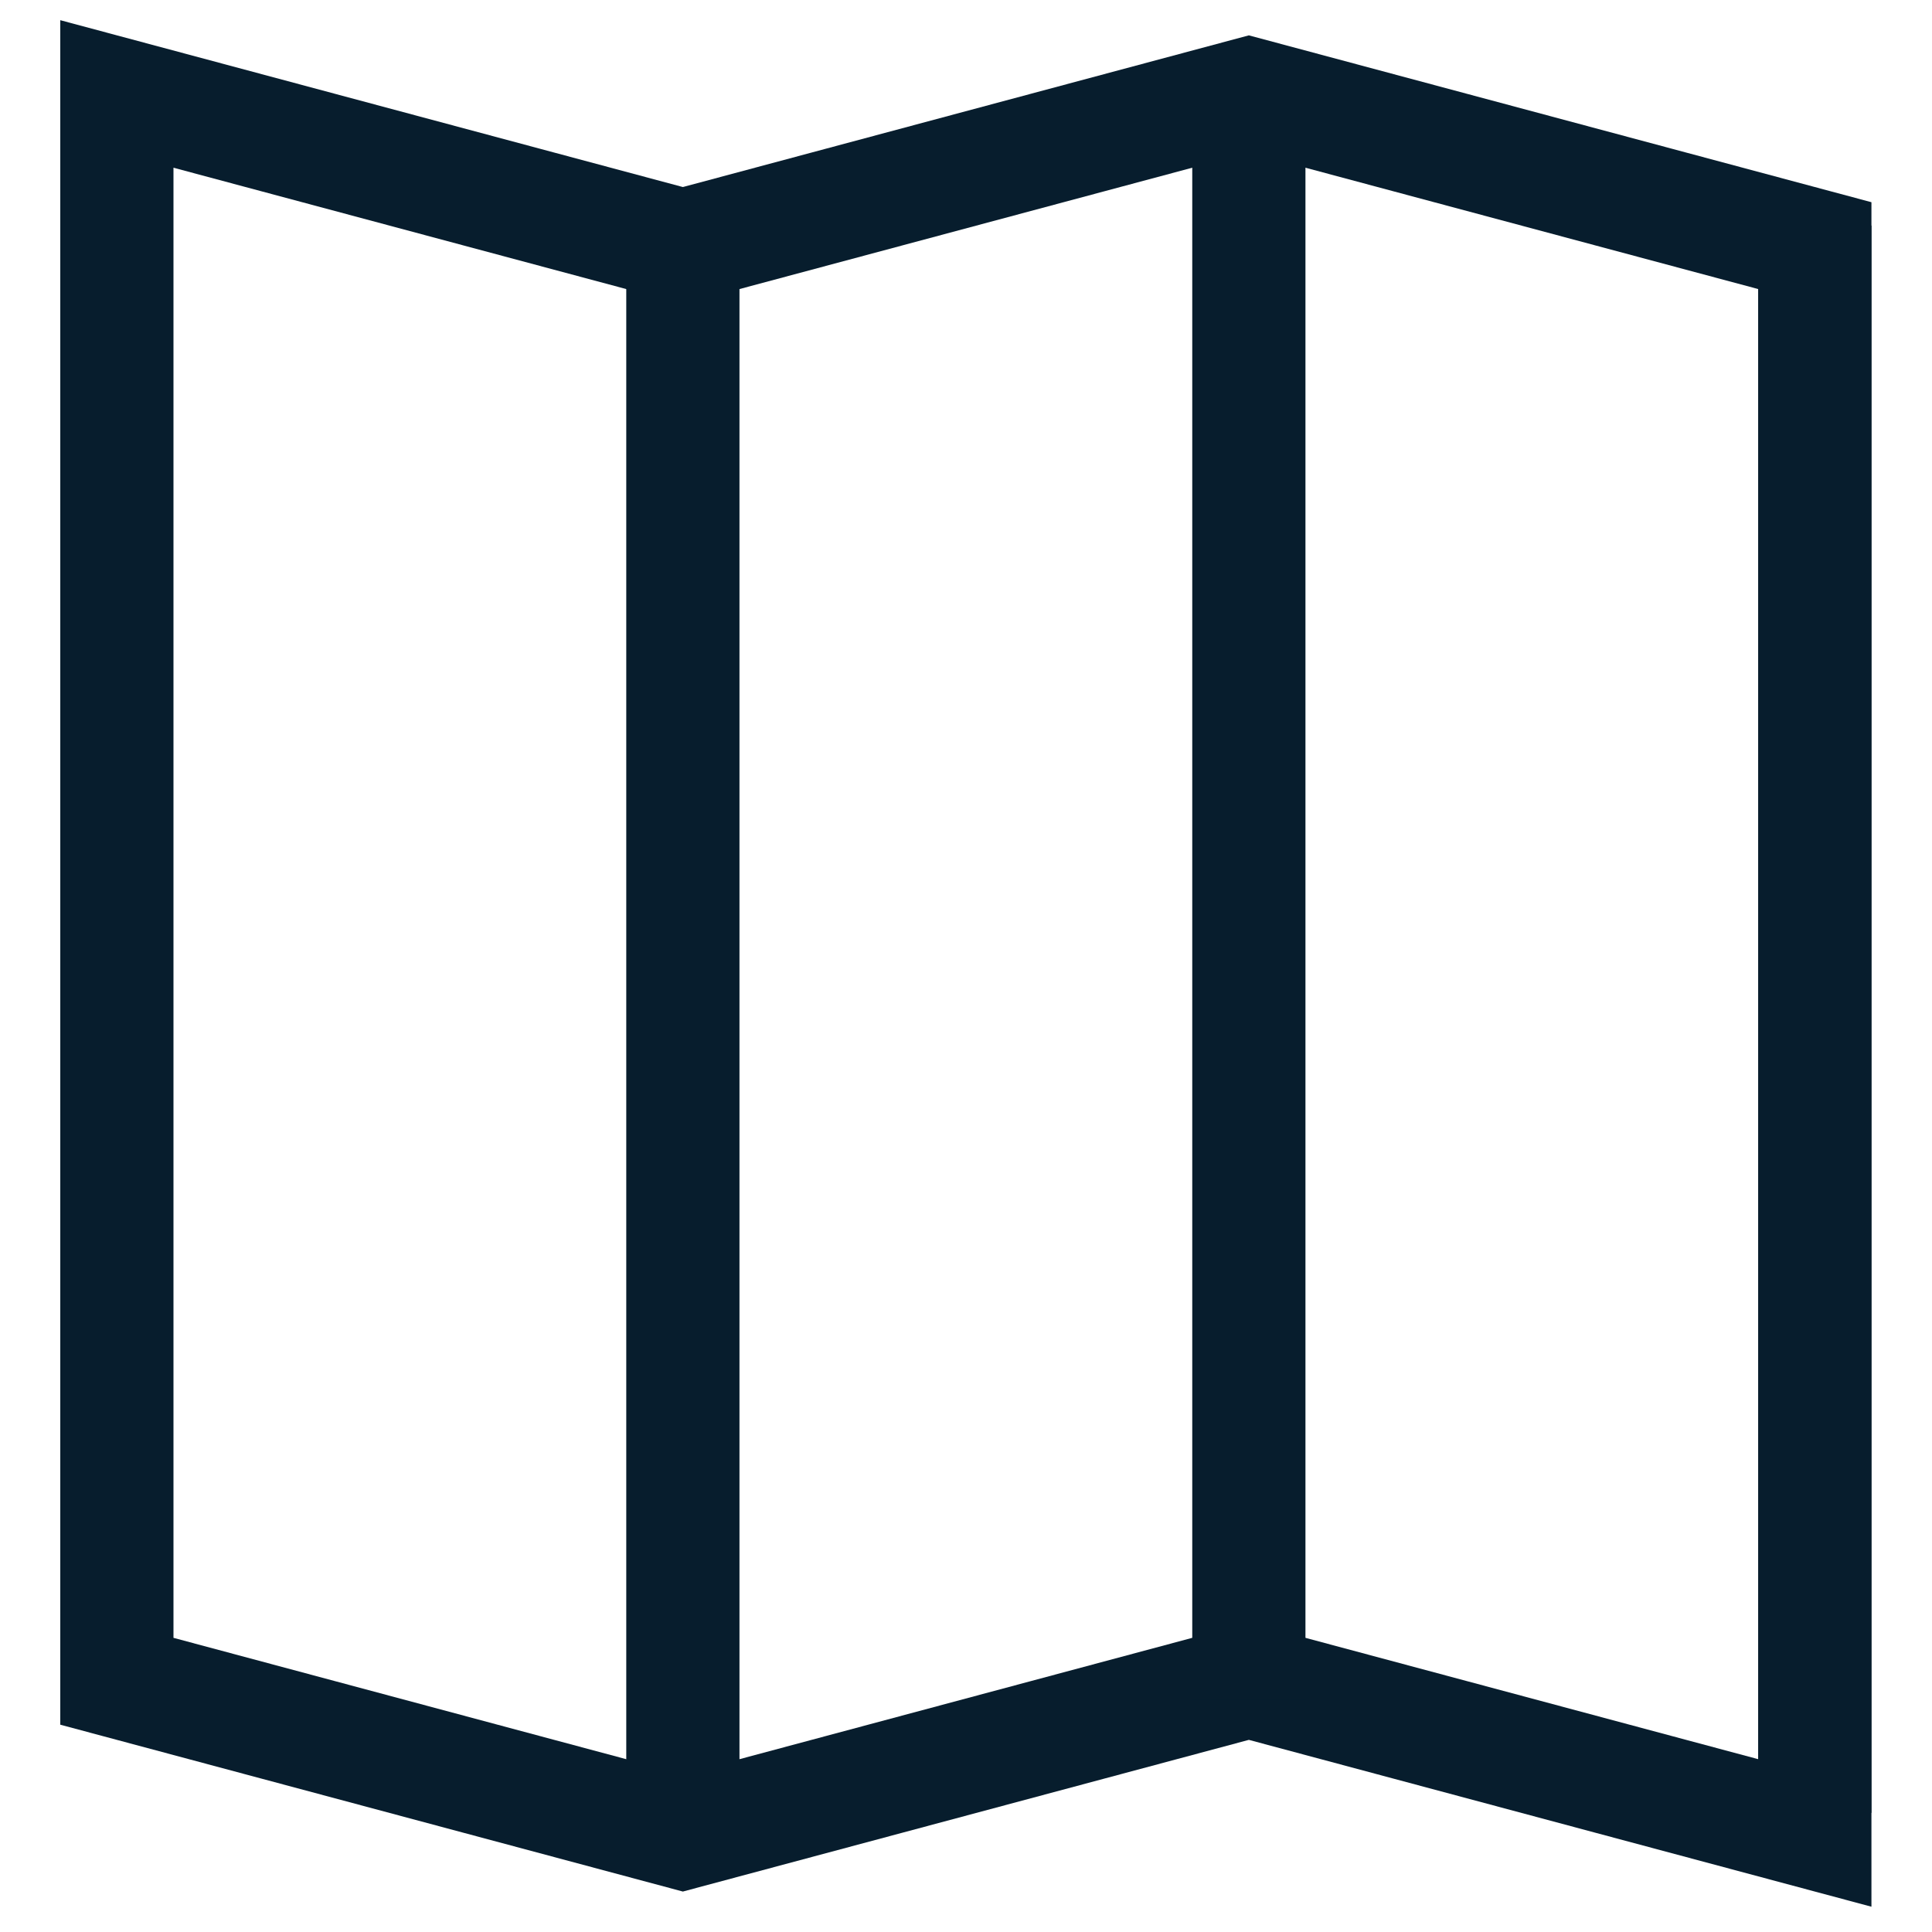 <?xml version="1.0" encoding="utf-8"?>
<!-- Generator: Adobe Illustrator 28.2.0, SVG Export Plug-In . SVG Version: 6.00 Build 0)  -->
<svg version="1.1" id="svg387" xmlns:svg="http://www.w3.org/2000/svg"
	 xmlns="http://www.w3.org/2000/svg" xmlns:xlink="http://www.w3.org/1999/xlink" x="0px" y="0px" viewBox="0 0 682.7 682.7"
	 style="enable-background:new 0 0 682.7 682.7;" xml:space="preserve">
<style type="text/css">
	.st0{fill:none;stroke:#071D2D;stroke-width:40;}
</style>
<g>
	<polygon class="st0" points="441.3,33.2 241.3,86.8 41.3,33.2 41.3,594.1 241.3,647.7 441.3,594.1 641.3,647.7 641.3,86.8 	"/>
	<path id="Path_55_00000114785310896400408920000005767157725268539321_" class="st0" d="M241.3,88.5v560.9"/>
	<path id="Path_55_00000088111561783715337400000009864798910456064132_" class="st0" d="M441.3,39.7v560.9"/>
	<path id="Path_55_00000041976197554226943040000007045767459708744841_" class="st0" d="M641.3,79.7v560.9"/>
</g>
</svg>

